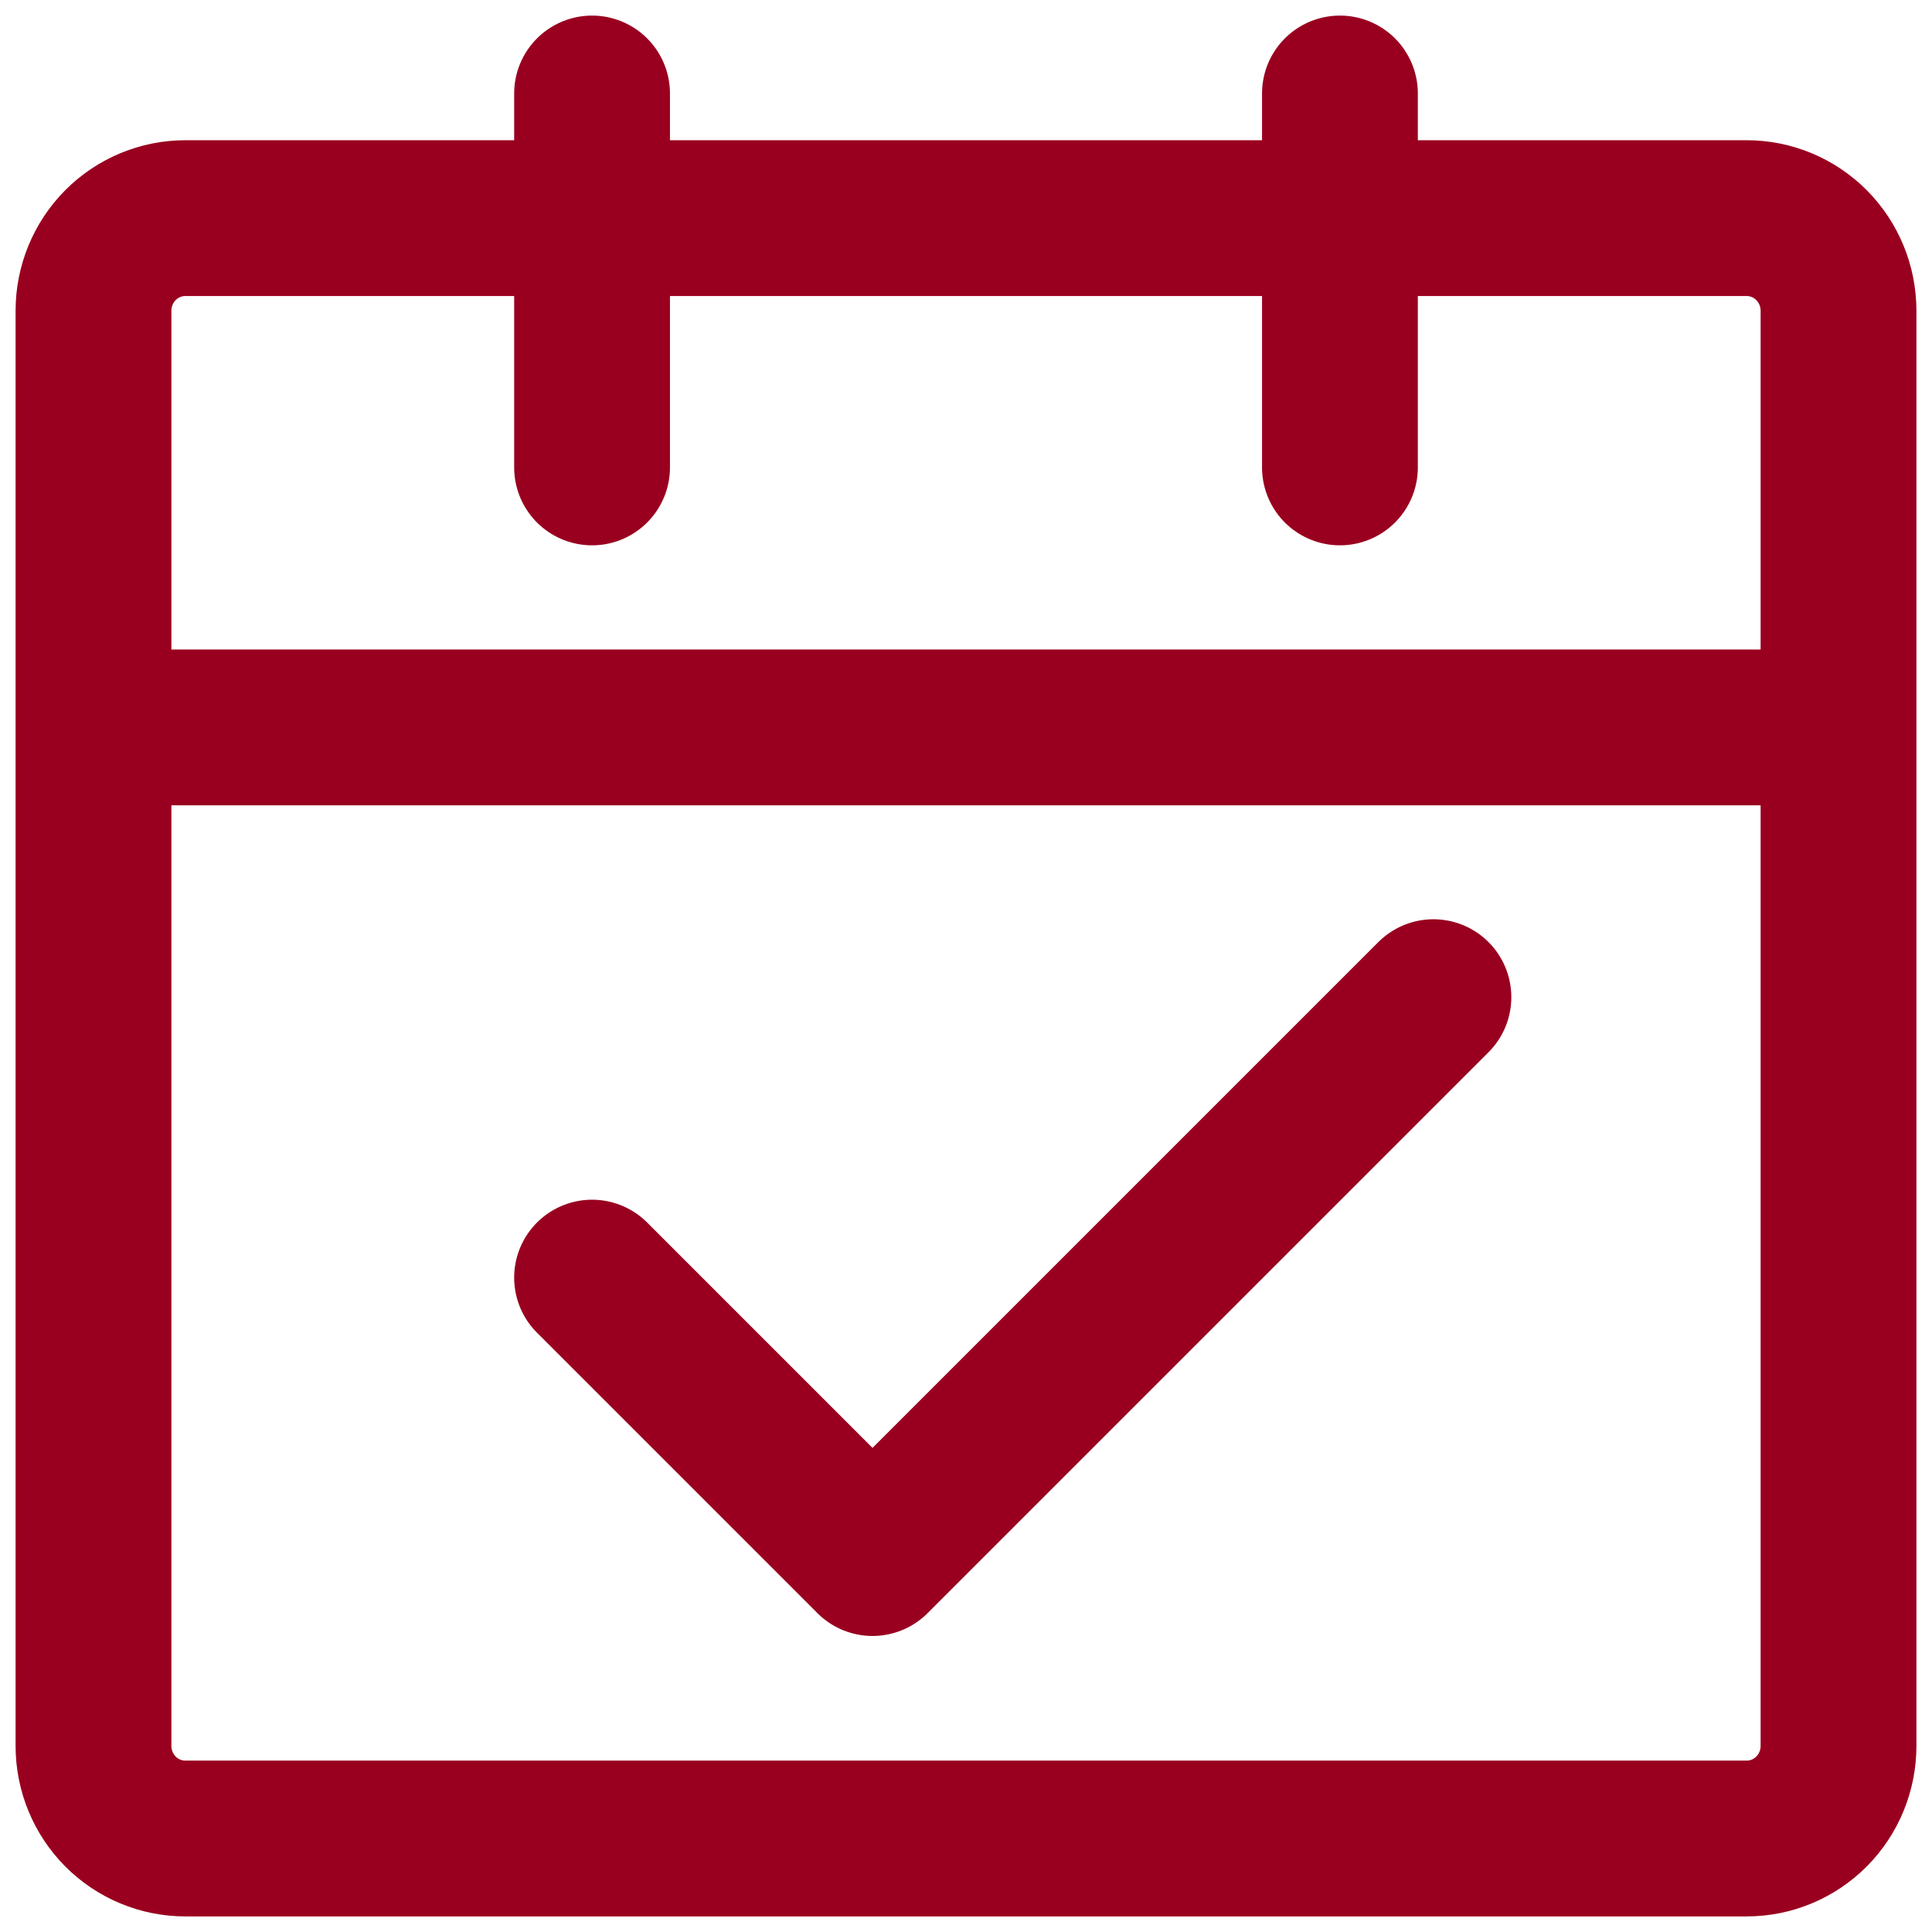 <?xml version="1.0" encoding="UTF-8"?> <svg xmlns="http://www.w3.org/2000/svg" width="62" height="62" viewBox="0 0 62 62" fill="none"><path d="M19 41L28 50L46 32" stroke="#99001F" stroke-width="5" stroke-linecap="round" stroke-linejoin="round"></path><path d="M3 23.343H59V56.029C59 56.817 58.69 57.572 58.137 58.13C57.584 58.687 56.834 59 56.053 59H5.947C5.166 59 4.416 58.687 3.863 58.13C3.311 57.572 3 56.817 3 56.029V23.343ZM3 9.971C3 9.183 3.311 8.428 3.863 7.87C4.416 7.313 5.166 7 5.947 7H56.053C56.834 7 57.584 7.313 58.137 7.87C58.69 8.428 59 9.183 59 9.971V23.343H3V9.971Z" stroke="#99001F" stroke-width="5" stroke-linejoin="round"></path><path d="M19 3V15M43 3V15" stroke="#99001F" stroke-width="5" stroke-linecap="round"></path></svg> 